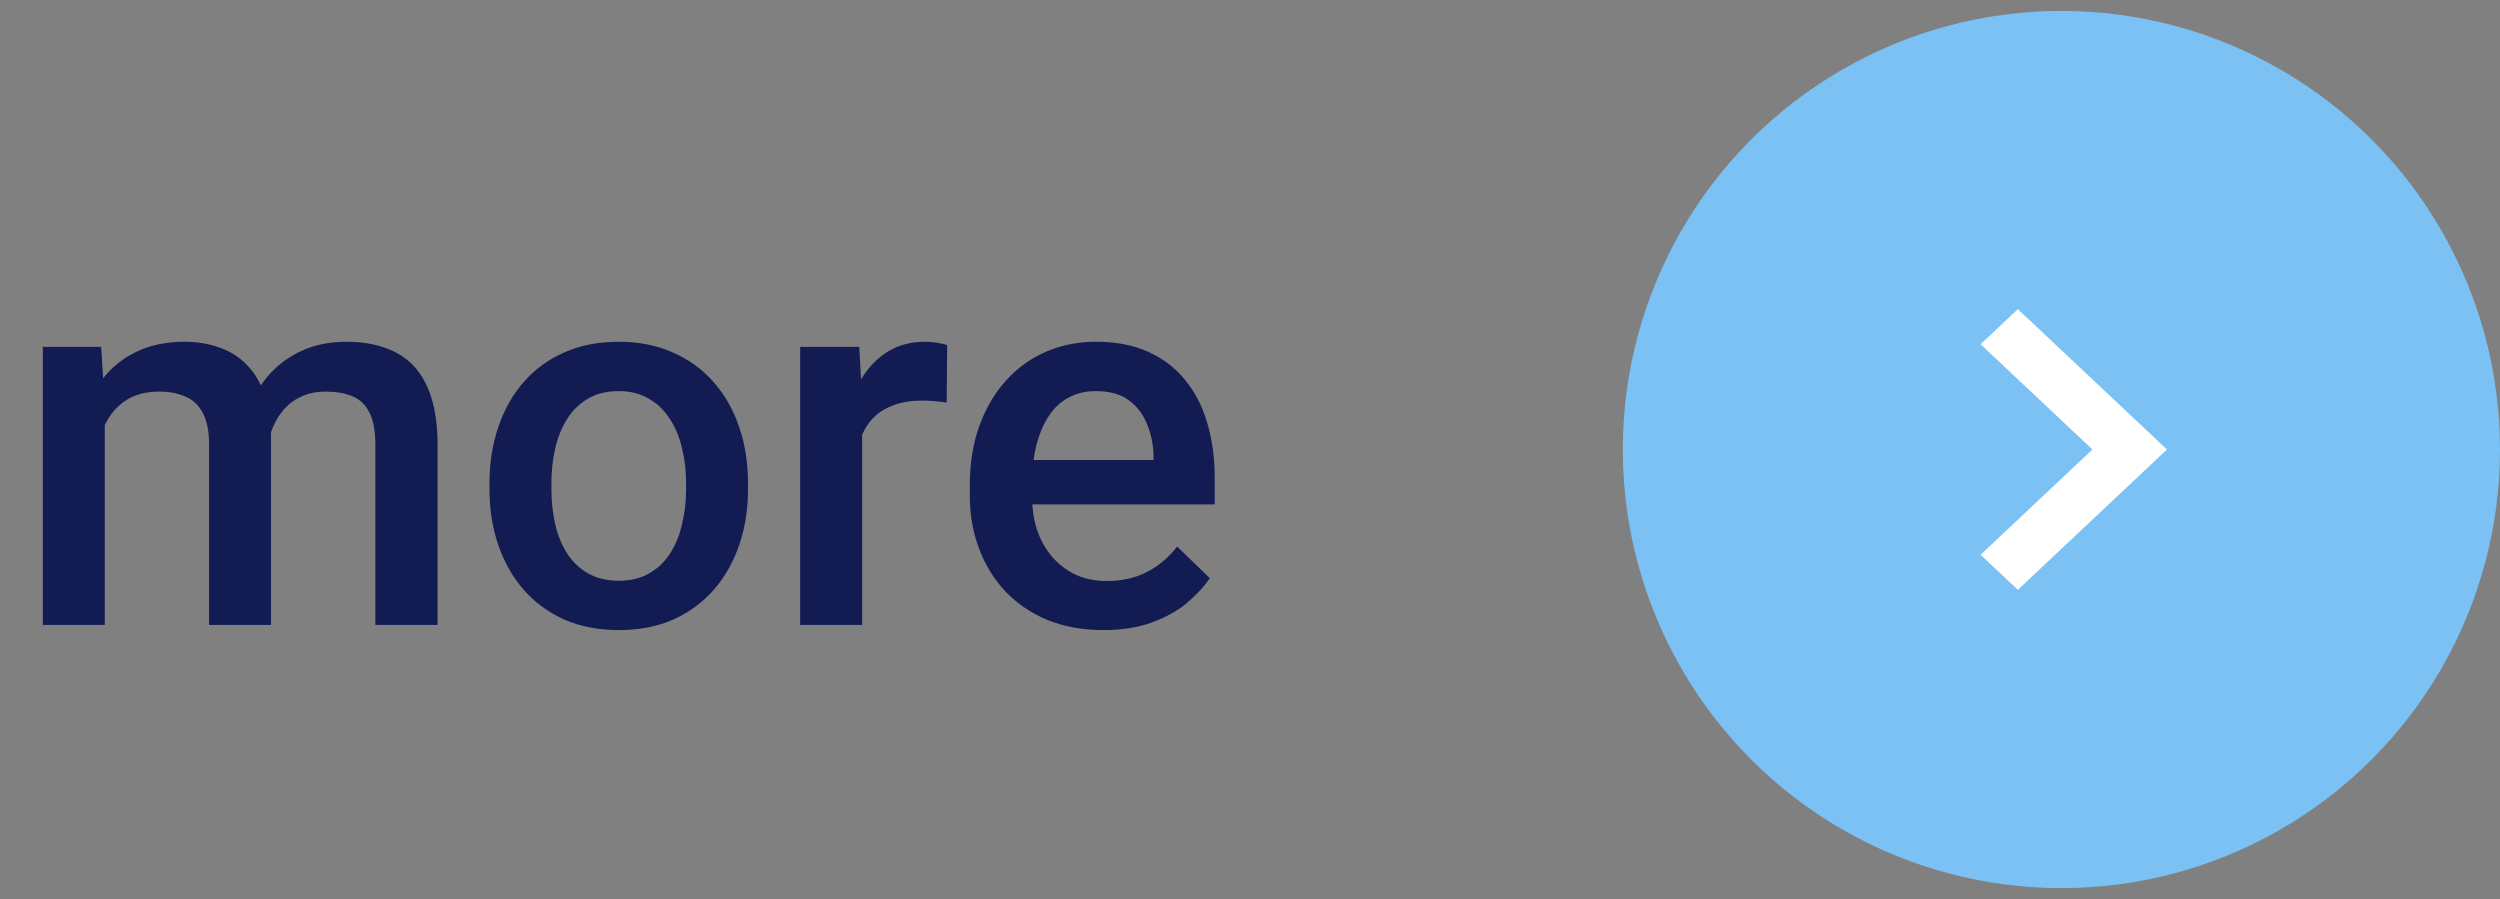 <svg width="114" height="41" viewBox="0 0 114 41" fill="none" xmlns="http://www.w3.org/2000/svg">
<rect x="0" y="0" width="114" height="41" fill="#808080" stroke="none"/>
<circle cx="94" cy="20.498" r="20" fill="#7BC1F3"/>
<path fill-rule="evenodd" clip-rule="evenodd" d="M92.014 26.896L90.314 25.297L95.415 20.497L90.314 15.697L92.014 14.097L98.814 20.497L92.014 26.896Z" fill="white"/>
<path d="M4.777 18.396V28.498H1.953V15.818H4.613L4.777 18.396ZM4.32 21.689L3.359 21.678C3.359 20.803 3.469 19.994 3.688 19.252C3.906 18.51 4.227 17.865 4.648 17.318C5.07 16.764 5.594 16.338 6.219 16.041C6.852 15.736 7.582 15.584 8.41 15.584C8.988 15.584 9.516 15.67 9.992 15.842C10.477 16.006 10.895 16.268 11.246 16.627C11.605 16.986 11.879 17.447 12.066 18.01C12.262 18.572 12.359 19.252 12.359 20.049V28.498H9.535V20.295C9.535 19.678 9.441 19.193 9.254 18.842C9.074 18.49 8.812 18.24 8.469 18.092C8.133 17.936 7.73 17.857 7.262 17.857C6.73 17.857 6.277 17.959 5.902 18.162C5.535 18.365 5.234 18.643 5 18.994C4.766 19.346 4.594 19.752 4.484 20.213C4.375 20.674 4.32 21.166 4.32 21.689ZM12.184 20.939L10.859 21.232C10.859 20.467 10.965 19.744 11.176 19.064C11.395 18.377 11.711 17.775 12.125 17.26C12.547 16.736 13.066 16.326 13.684 16.029C14.301 15.732 15.008 15.584 15.805 15.584C16.453 15.584 17.031 15.674 17.539 15.854C18.055 16.025 18.492 16.299 18.852 16.674C19.211 17.049 19.484 17.537 19.672 18.139C19.859 18.732 19.953 19.451 19.953 20.295V28.498H17.117V20.283C17.117 19.643 17.023 19.146 16.836 18.795C16.656 18.443 16.398 18.201 16.062 18.068C15.727 17.928 15.324 17.857 14.855 17.857C14.418 17.857 14.031 17.939 13.695 18.104C13.367 18.26 13.09 18.482 12.863 18.771C12.637 19.053 12.465 19.377 12.348 19.744C12.238 20.111 12.184 20.51 12.184 20.939ZM22.32 22.299V22.029C22.32 21.115 22.453 20.268 22.719 19.486C22.984 18.697 23.367 18.014 23.867 17.436C24.375 16.85 24.992 16.396 25.719 16.076C26.453 15.748 27.281 15.584 28.203 15.584C29.133 15.584 29.961 15.748 30.688 16.076C31.422 16.396 32.043 16.85 32.551 17.436C33.059 18.014 33.445 18.697 33.711 19.486C33.977 20.268 34.109 21.115 34.109 22.029V22.299C34.109 23.213 33.977 24.061 33.711 24.842C33.445 25.623 33.059 26.307 32.551 26.893C32.043 27.471 31.426 27.924 30.699 28.252C29.973 28.572 29.148 28.732 28.227 28.732C27.297 28.732 26.465 28.572 25.73 28.252C25.004 27.924 24.387 27.471 23.879 26.893C23.371 26.307 22.984 25.623 22.719 24.842C22.453 24.061 22.32 23.213 22.32 22.299ZM25.145 22.029V22.299C25.145 22.869 25.203 23.408 25.32 23.916C25.438 24.424 25.621 24.869 25.871 25.252C26.121 25.635 26.441 25.936 26.832 26.154C27.223 26.373 27.688 26.482 28.227 26.482C28.75 26.482 29.203 26.373 29.586 26.154C29.977 25.936 30.297 25.635 30.547 25.252C30.797 24.869 30.98 24.424 31.098 23.916C31.223 23.408 31.285 22.869 31.285 22.299V22.029C31.285 21.467 31.223 20.936 31.098 20.436C30.98 19.928 30.793 19.479 30.535 19.088C30.285 18.697 29.965 18.393 29.574 18.174C29.191 17.947 28.734 17.834 28.203 17.834C27.672 17.834 27.211 17.947 26.82 18.174C26.438 18.393 26.121 18.697 25.871 19.088C25.621 19.479 25.438 19.928 25.32 20.436C25.203 20.936 25.145 21.467 25.145 22.029ZM39.312 18.232V28.498H36.488V15.818H39.184L39.312 18.232ZM43.191 15.736L43.168 18.361C42.996 18.33 42.809 18.307 42.605 18.291C42.41 18.275 42.215 18.268 42.02 18.268C41.535 18.268 41.109 18.338 40.742 18.479C40.375 18.611 40.066 18.807 39.816 19.064C39.574 19.314 39.387 19.619 39.254 19.979C39.121 20.338 39.043 20.74 39.02 21.186L38.375 21.232C38.375 20.436 38.453 19.697 38.609 19.018C38.766 18.338 39 17.74 39.312 17.225C39.633 16.709 40.031 16.307 40.508 16.018C40.992 15.729 41.551 15.584 42.184 15.584C42.355 15.584 42.539 15.6 42.734 15.631C42.938 15.662 43.09 15.697 43.191 15.736ZM50.316 28.732C49.379 28.732 48.531 28.58 47.773 28.275C47.023 27.963 46.383 27.529 45.852 26.975C45.328 26.42 44.926 25.768 44.645 25.018C44.363 24.268 44.223 23.459 44.223 22.592V22.123C44.223 21.131 44.367 20.232 44.656 19.428C44.945 18.623 45.348 17.936 45.863 17.365C46.379 16.787 46.988 16.346 47.691 16.041C48.395 15.736 49.156 15.584 49.977 15.584C50.883 15.584 51.676 15.736 52.355 16.041C53.035 16.346 53.598 16.775 54.043 17.33C54.496 17.877 54.832 18.529 55.051 19.287C55.277 20.045 55.391 20.881 55.391 21.795V23.002H45.594V20.975H52.602V20.752C52.586 20.244 52.484 19.768 52.297 19.322C52.117 18.877 51.84 18.518 51.465 18.244C51.09 17.971 50.59 17.834 49.965 17.834C49.496 17.834 49.078 17.936 48.711 18.139C48.352 18.334 48.051 18.619 47.809 18.994C47.566 19.369 47.379 19.822 47.246 20.354C47.121 20.877 47.059 21.467 47.059 22.123V22.592C47.059 23.146 47.133 23.662 47.281 24.139C47.438 24.607 47.664 25.018 47.961 25.369C48.258 25.721 48.617 25.998 49.039 26.201C49.461 26.396 49.941 26.494 50.48 26.494C51.16 26.494 51.766 26.357 52.297 26.084C52.828 25.811 53.289 25.424 53.68 24.924L55.168 26.365C54.895 26.764 54.539 27.146 54.102 27.514C53.664 27.873 53.129 28.166 52.496 28.393C51.871 28.619 51.145 28.732 50.316 28.732Z" fill="#121C52"/>
</svg>
